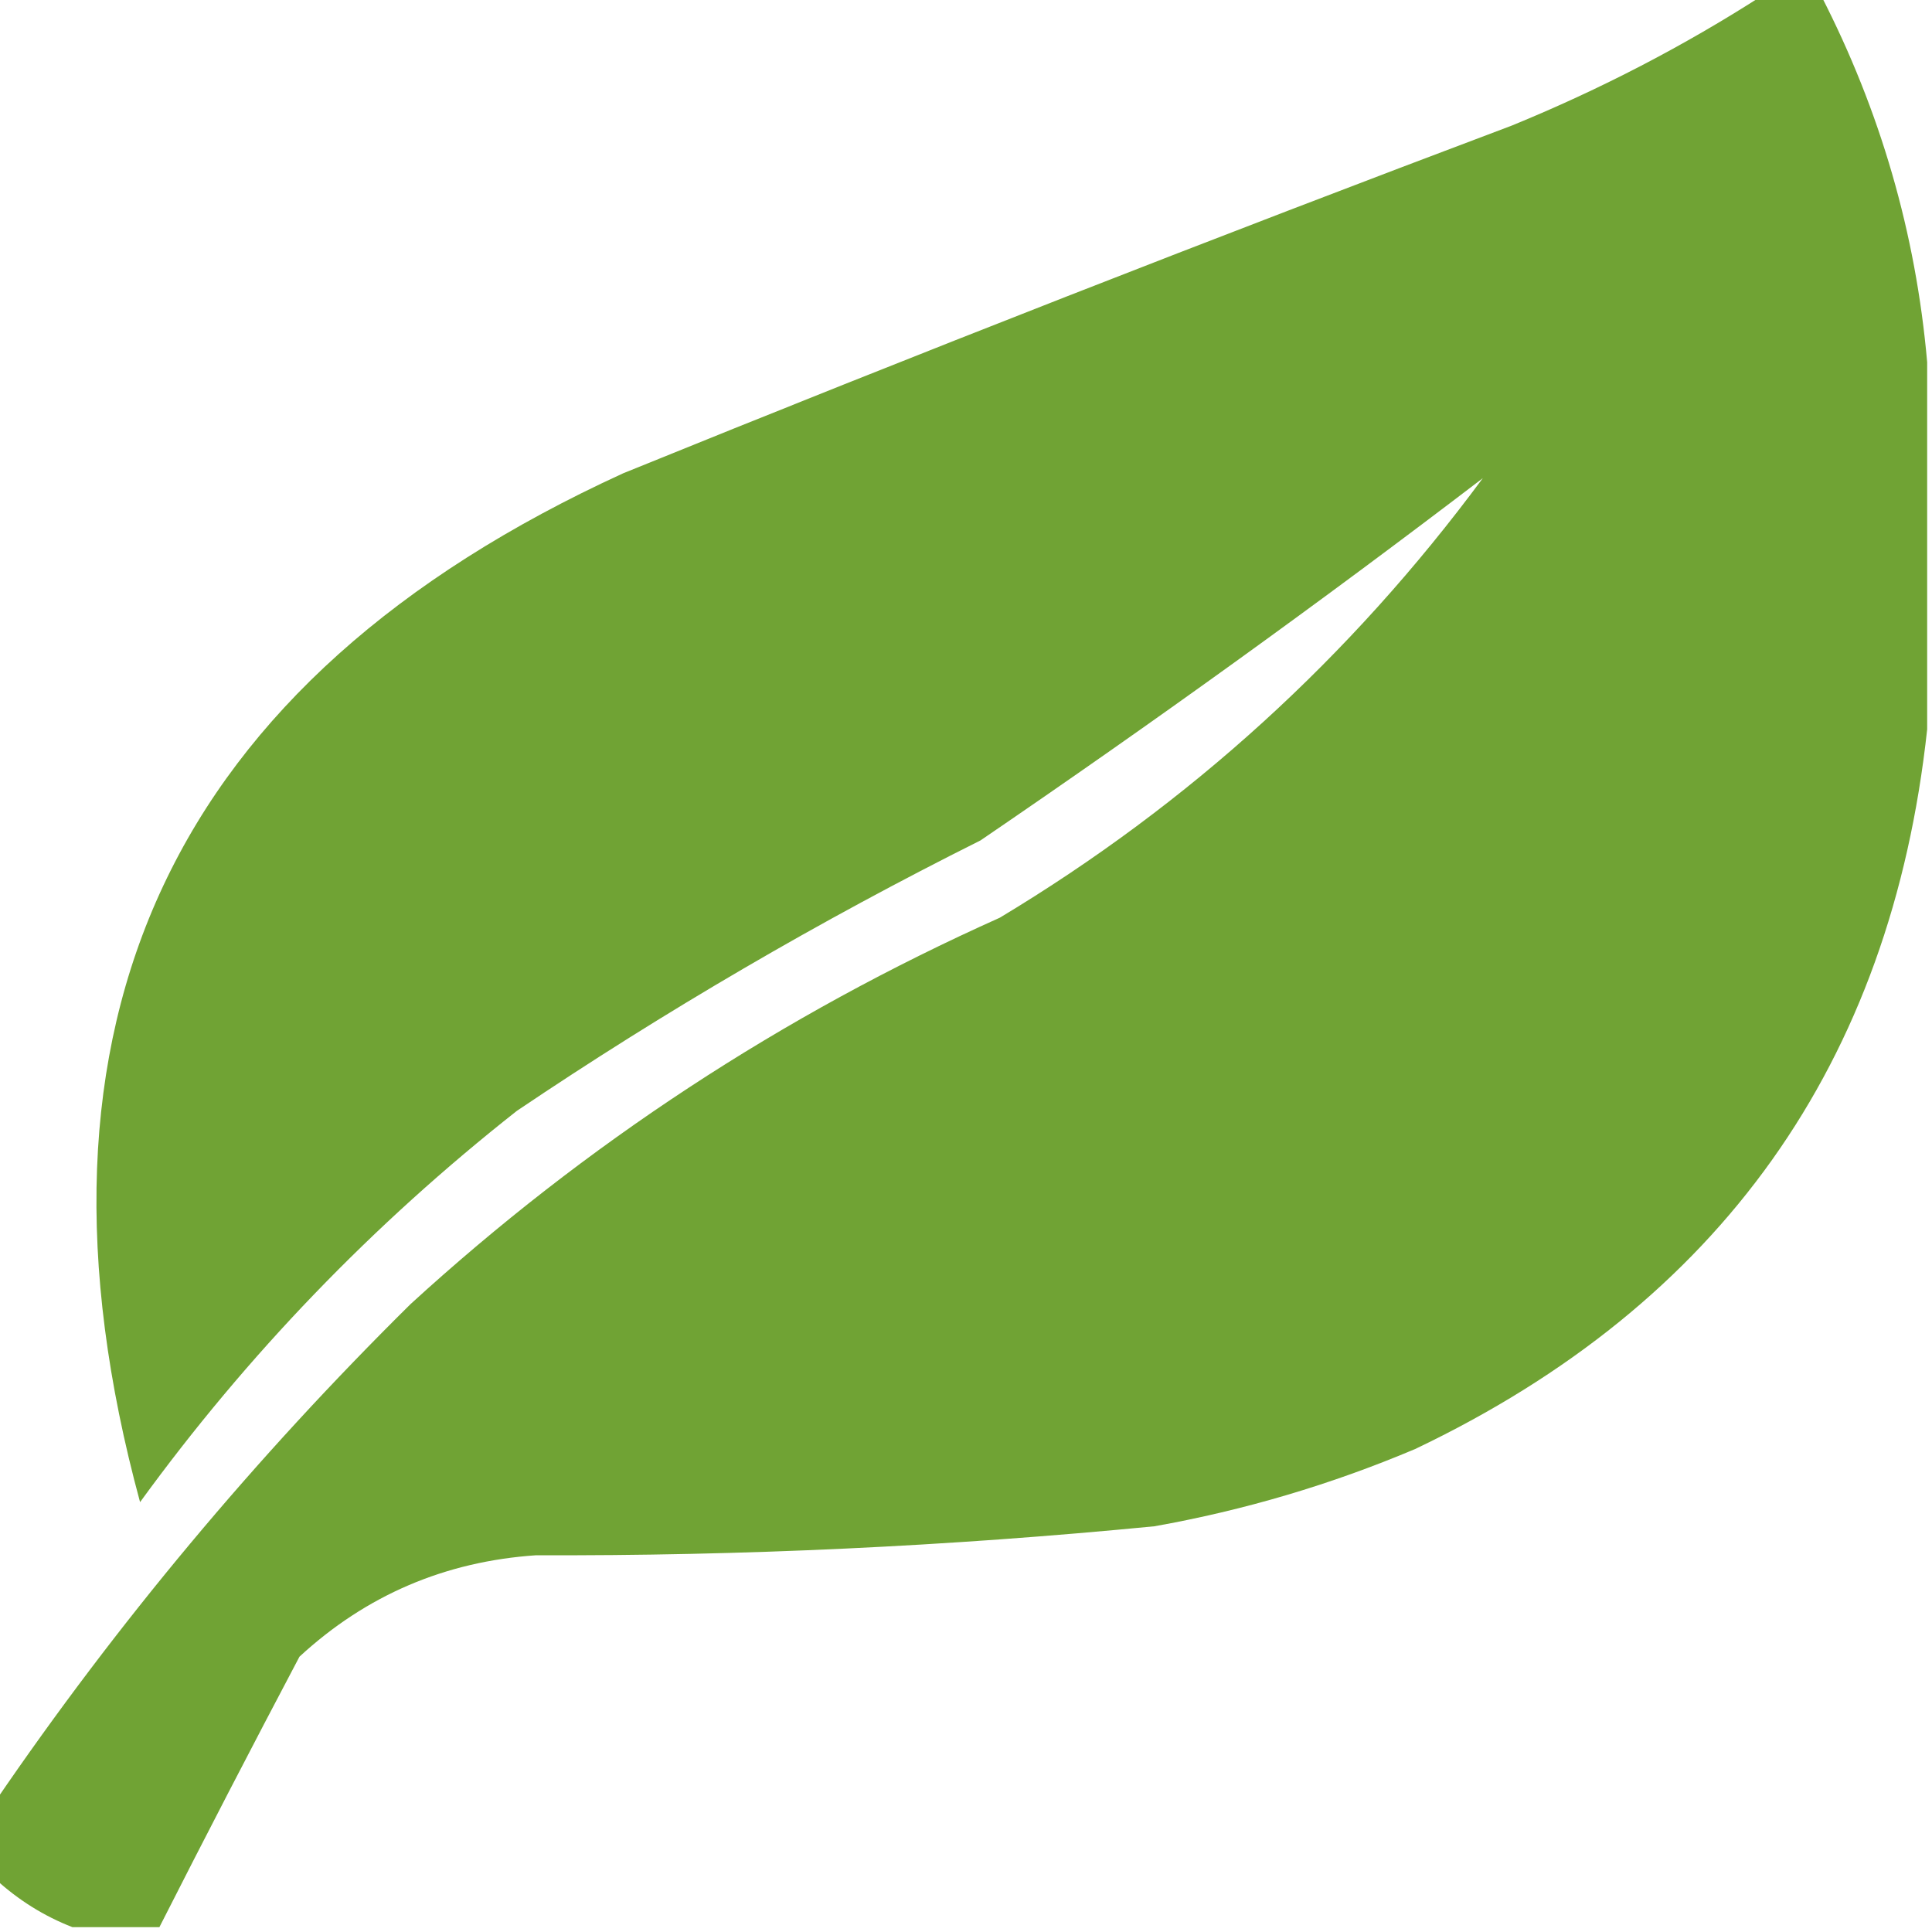 <svg xmlns="http://www.w3.org/2000/svg" version="1.1" width="200px" height="200px" style="shape-rendering:geometricPrecision; text-rendering:geometricPrecision; image-rendering:optimizeQuality; fill-rule:evenodd; clip-rule:evenodd" xmlns:xlink="http://www.w3.org/1999/xlink">
<g><path style="opacity:0.977" fill="#6ea230" d="M 182.5,-0.5 C 184.5,-0.5 186.5,-0.5 188.5,-0.5C 194.664,11.498 198.331,24.164 199.5,37.5C 199.5,50.167 199.5,62.833 199.5,75.5C 195.749,110.106 178.082,134.939 146.5,150C 137.799,153.678 128.799,156.345 119.5,158C 98.166,160.078 76.833,161.078 55.5,161C 46.059,161.64 37.892,165.14 31,171.5C 26.06,180.855 21.226,190.188 16.5,199.5C 13.5,199.5 10.5,199.5 7.5,199.5C 4.566,198.361 1.9,196.694 -0.5,194.5C -0.5,191.833 -0.5,189.167 -0.5,186.5C 12.086,168.062 26.419,150.896 42.5,135C 60.609,118.434 80.943,105.101 103.5,95C 123.139,83.199 139.805,68.032 153.5,49.5C 136.851,62.219 119.518,74.719 101.5,87C 84.844,95.324 68.844,104.657 53.5,115C 38.581,126.751 25.581,140.251 14.5,155.5C 1.027,105.943 17.693,70.443 64.5,49C 95.009,36.608 125.675,24.608 156.5,13C 165.668,9.251 174.335,4.751 182.5,-0.5 Z"/></g>
</svg>

